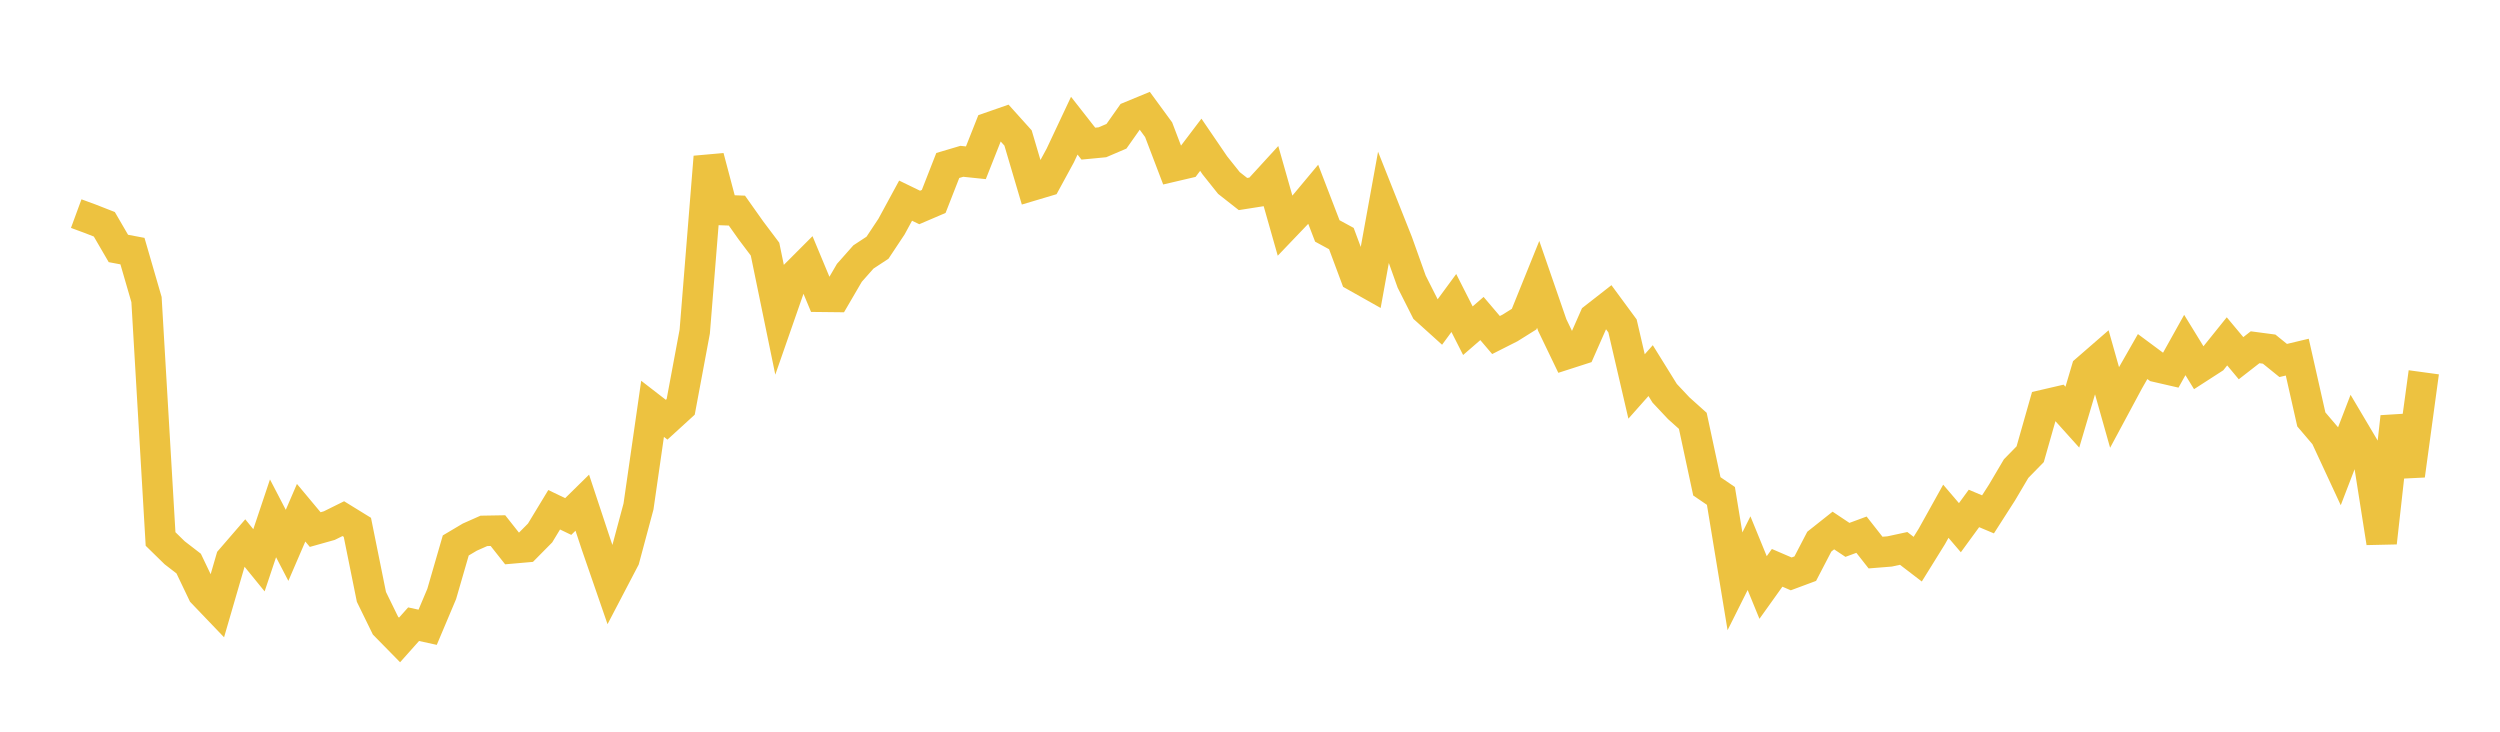 <svg width="164" height="48" xmlns="http://www.w3.org/2000/svg" xmlns:xlink="http://www.w3.org/1999/xlink"><path fill="none" stroke="rgb(237,194,64)" stroke-width="2" d="M5,14.013L5.922,14.352L6.844,14.713L7.766,16.299L8.689,16.473L9.611,19.651L10.533,35.357L11.455,36.259L12.377,36.971L13.299,38.899L14.222,39.863L15.144,36.689L16.066,35.622L16.988,36.755L17.91,34.002L18.832,35.775L19.754,33.635L20.677,34.74L21.599,34.481L22.521,34.024L23.443,34.592L24.365,39.156L25.287,41.041L26.21,41.981L27.132,40.947L28.054,41.149L28.976,38.963L29.898,35.782L30.82,35.234L31.743,34.825L32.665,34.809L33.587,35.976L34.509,35.895L35.431,34.962L36.353,33.44L37.275,33.883L38.198,32.976L39.12,35.761L40.042,38.428L40.964,36.664L41.886,33.224L42.808,26.819L43.731,27.533L44.653,26.691L45.575,21.753L46.497,10.294L47.419,13.782L48.341,13.816L49.263,15.118L50.186,16.344L51.108,20.825L52.03,18.179L52.952,17.256L53.874,19.469L54.796,19.479L55.719,17.897L56.641,16.857L57.563,16.251L58.485,14.862L59.407,13.163L60.329,13.61L61.251,13.215L62.174,10.856L63.096,10.582L64.018,10.678L64.94,8.348L65.862,8.027L66.784,9.052L67.707,12.174L68.629,11.899L69.551,10.205L70.473,8.245L71.395,9.422L72.317,9.334L73.24,8.939L74.162,7.631L75.084,7.25L76.006,8.51L76.928,10.929L77.85,10.713L78.772,9.496L79.695,10.849L80.617,12.004L81.539,12.728L82.461,12.583L83.383,11.576L84.305,14.821L85.228,13.856L86.15,12.752L87.072,15.149L87.994,15.65L88.916,18.124L89.838,18.643L90.76,13.568L91.683,15.891L92.605,18.473L93.527,20.3L94.449,21.132L95.371,19.877L96.293,21.694L97.216,20.895L98.138,21.978L99.06,21.512L99.982,20.935L100.904,18.654L101.826,21.32L102.749,23.238L103.671,22.941L104.593,20.849L105.515,20.129L106.437,21.381L107.359,25.352L108.281,24.312L109.204,25.8L110.126,26.781L111.048,27.607L111.97,31.904L112.892,32.532L113.814,38.134L114.737,36.288L115.659,38.54L116.581,37.25L117.503,37.647L118.425,37.304L119.347,35.532L120.269,34.801L121.192,35.416L122.114,35.075L123.036,36.249L123.958,36.175L124.88,35.976L125.802,36.682L126.725,35.195L127.647,33.538L128.569,34.617L129.491,33.354L130.413,33.742L131.335,32.303L132.257,30.741L133.18,29.797L134.102,26.555L135.024,26.341L135.946,27.366L136.868,24.255L137.79,23.454L138.713,26.721L139.635,25.004L140.557,23.39L141.479,24.074L142.401,24.286L143.323,22.632L144.246,24.135L145.168,23.54L146.09,22.393L147.012,23.498L147.934,22.78L148.856,22.902L149.778,23.648L150.701,23.428L151.623,27.513L152.545,28.596L153.467,30.582L154.389,28.185L155.311,29.741L156.234,35.604L157.156,27.346L158.078,31.19L159,24.423"></path></svg>